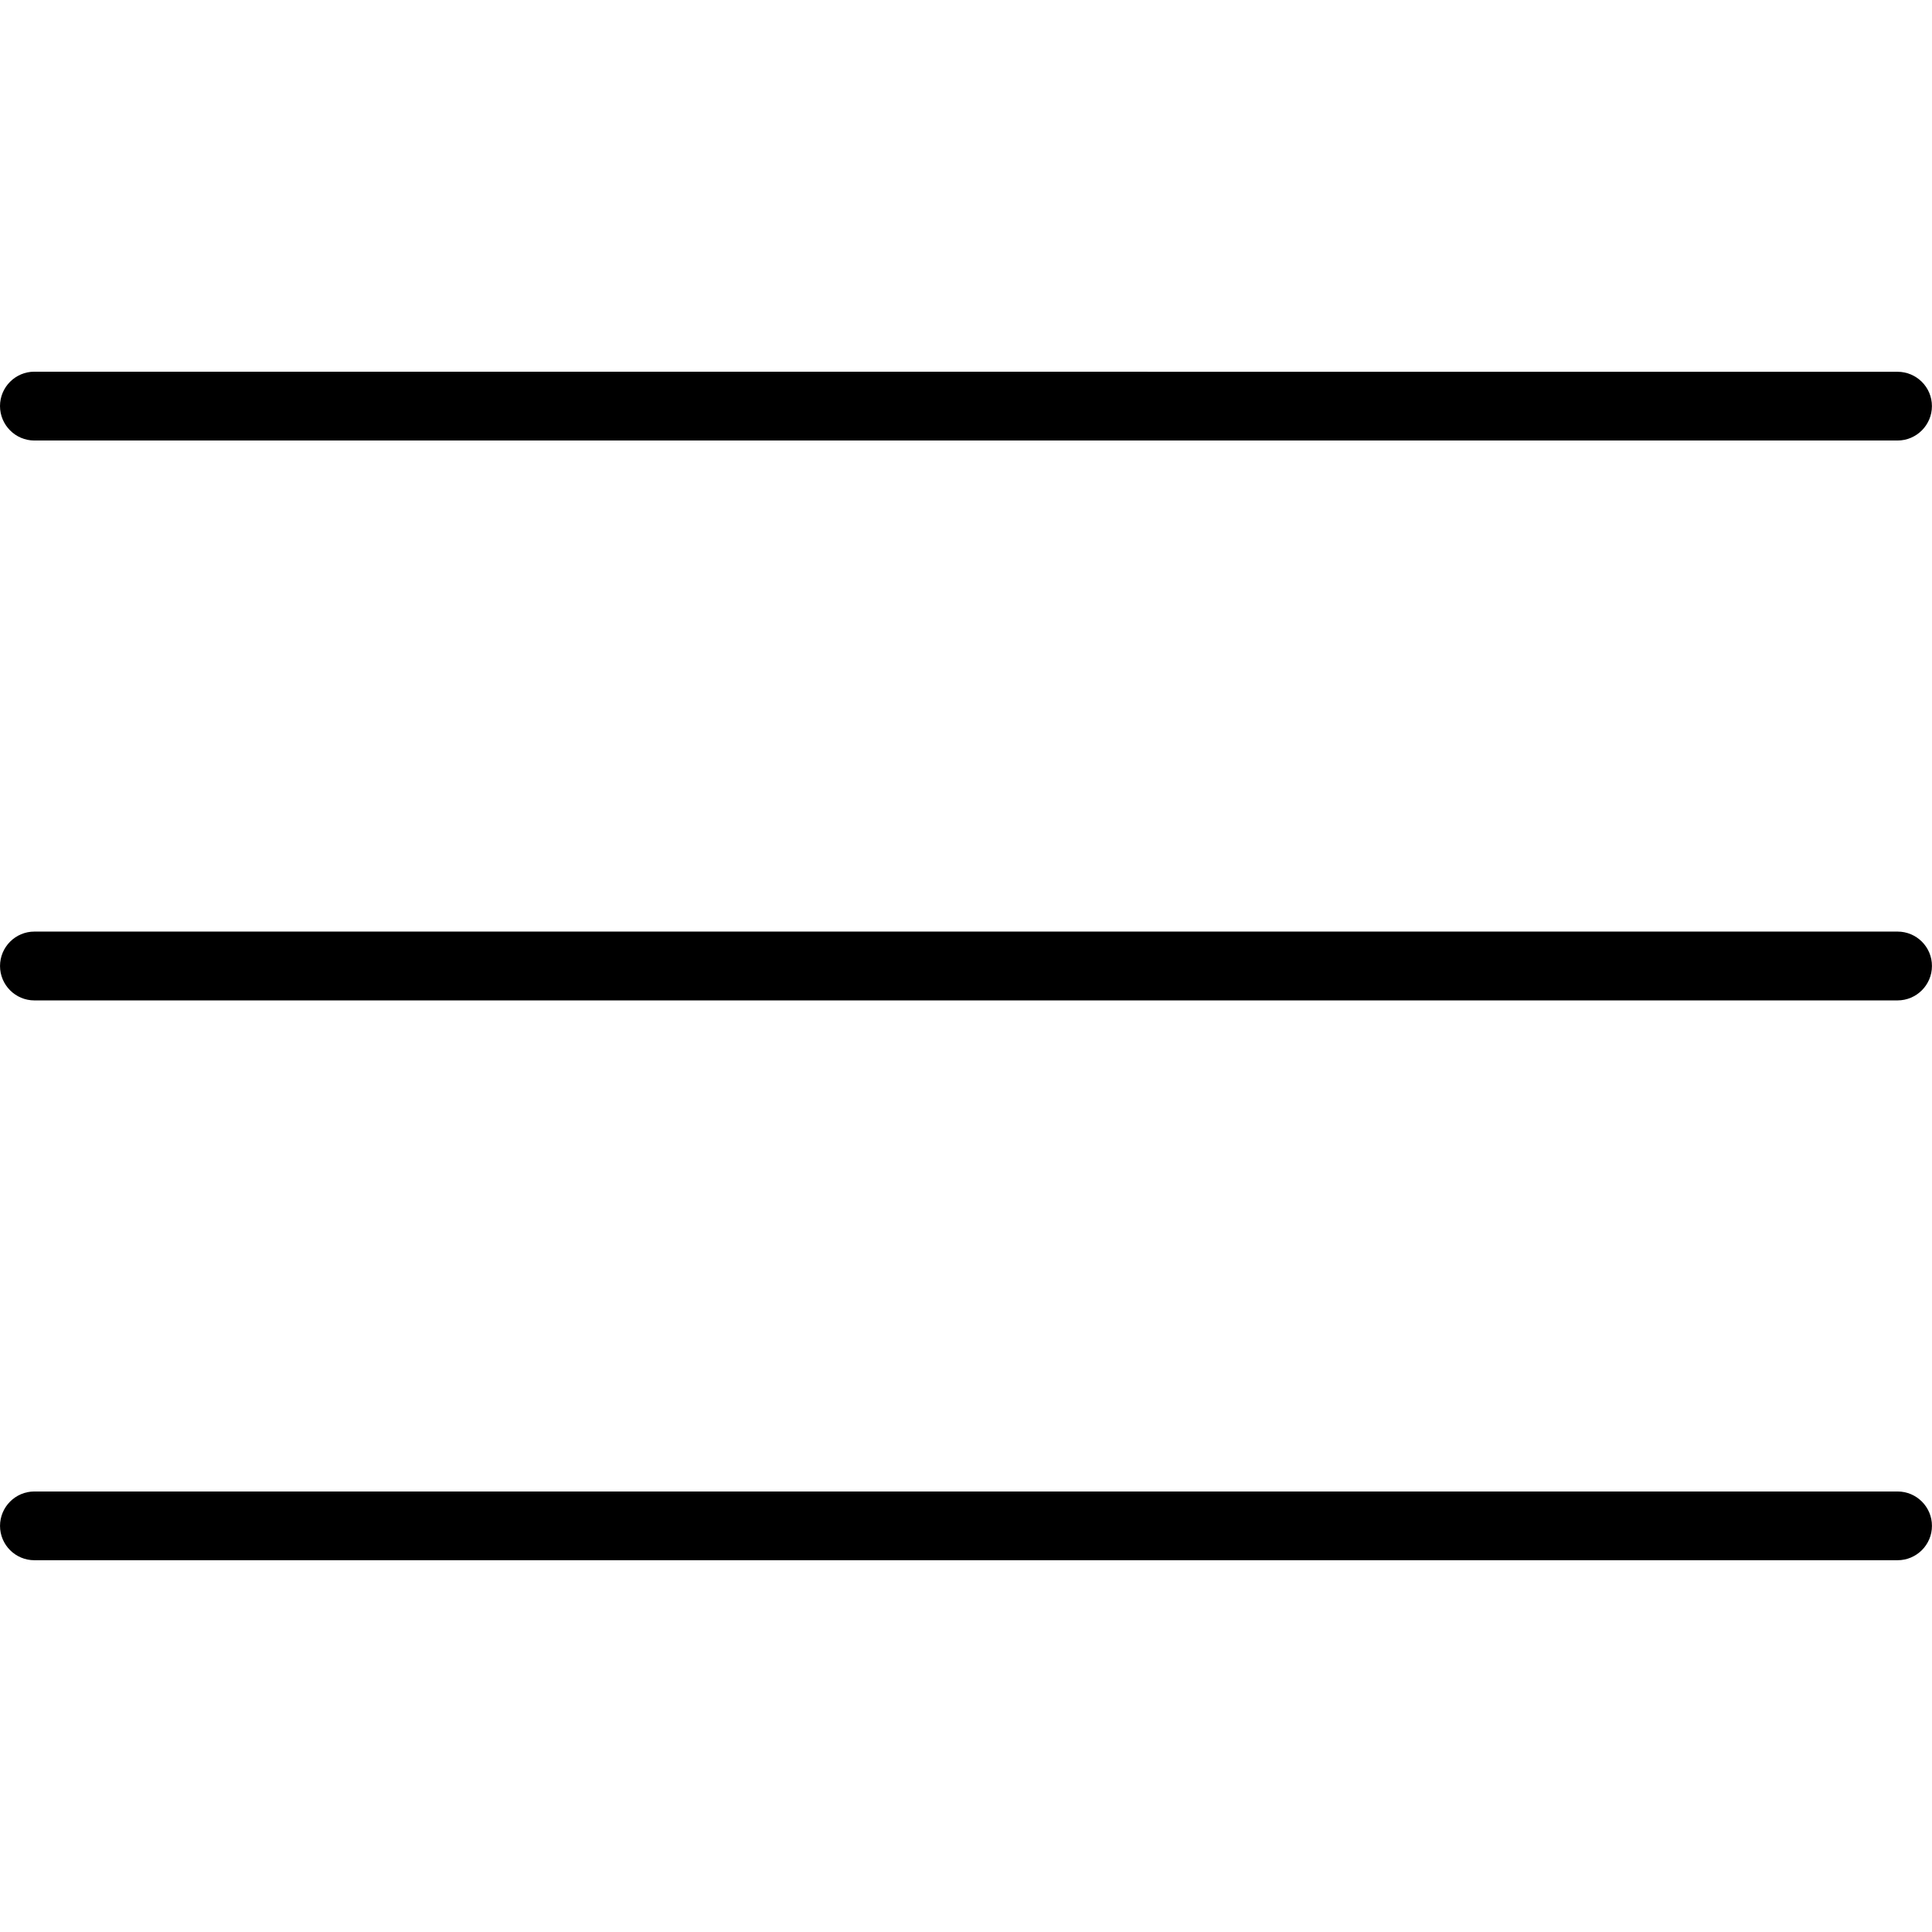 <?xml version="1.0" encoding="UTF-8"?>
<svg width="100pt" height="100pt" version="1.1" viewBox="0 0 100 100" xmlns="http://www.w3.org/2000/svg">
 <path d="m1.777 22.801h96.438c0.984 0 1.781-0.801 1.781-1.781 0-0.984-0.801-1.777-1.781-1.777l-96.438-0.004c-0.977 0-1.777 0.797-1.777 1.777 0 0.984 0.801 1.785 1.777 1.785z" fill="#000000"/>
 <path d="m98.219 48.219h-96.441c-0.977 0-1.777 0.797-1.777 1.781s0.801 1.781 1.777 1.781h96.438c0.984 0 1.781-0.801 1.781-1.781 0.004-0.984-0.797-1.781-1.777-1.781z" fill="#000000"/>
 <path d="m98.219 77.199h-96.441c-0.98 0-1.777 0.801-1.777 1.781 0 0.984 0.801 1.777 1.777 1.777h96.438c0.984 0 1.781-0.797 1.781-1.777 0.004-0.98-0.797-1.781-1.777-1.781z" fill="#000000"/>
</svg>
